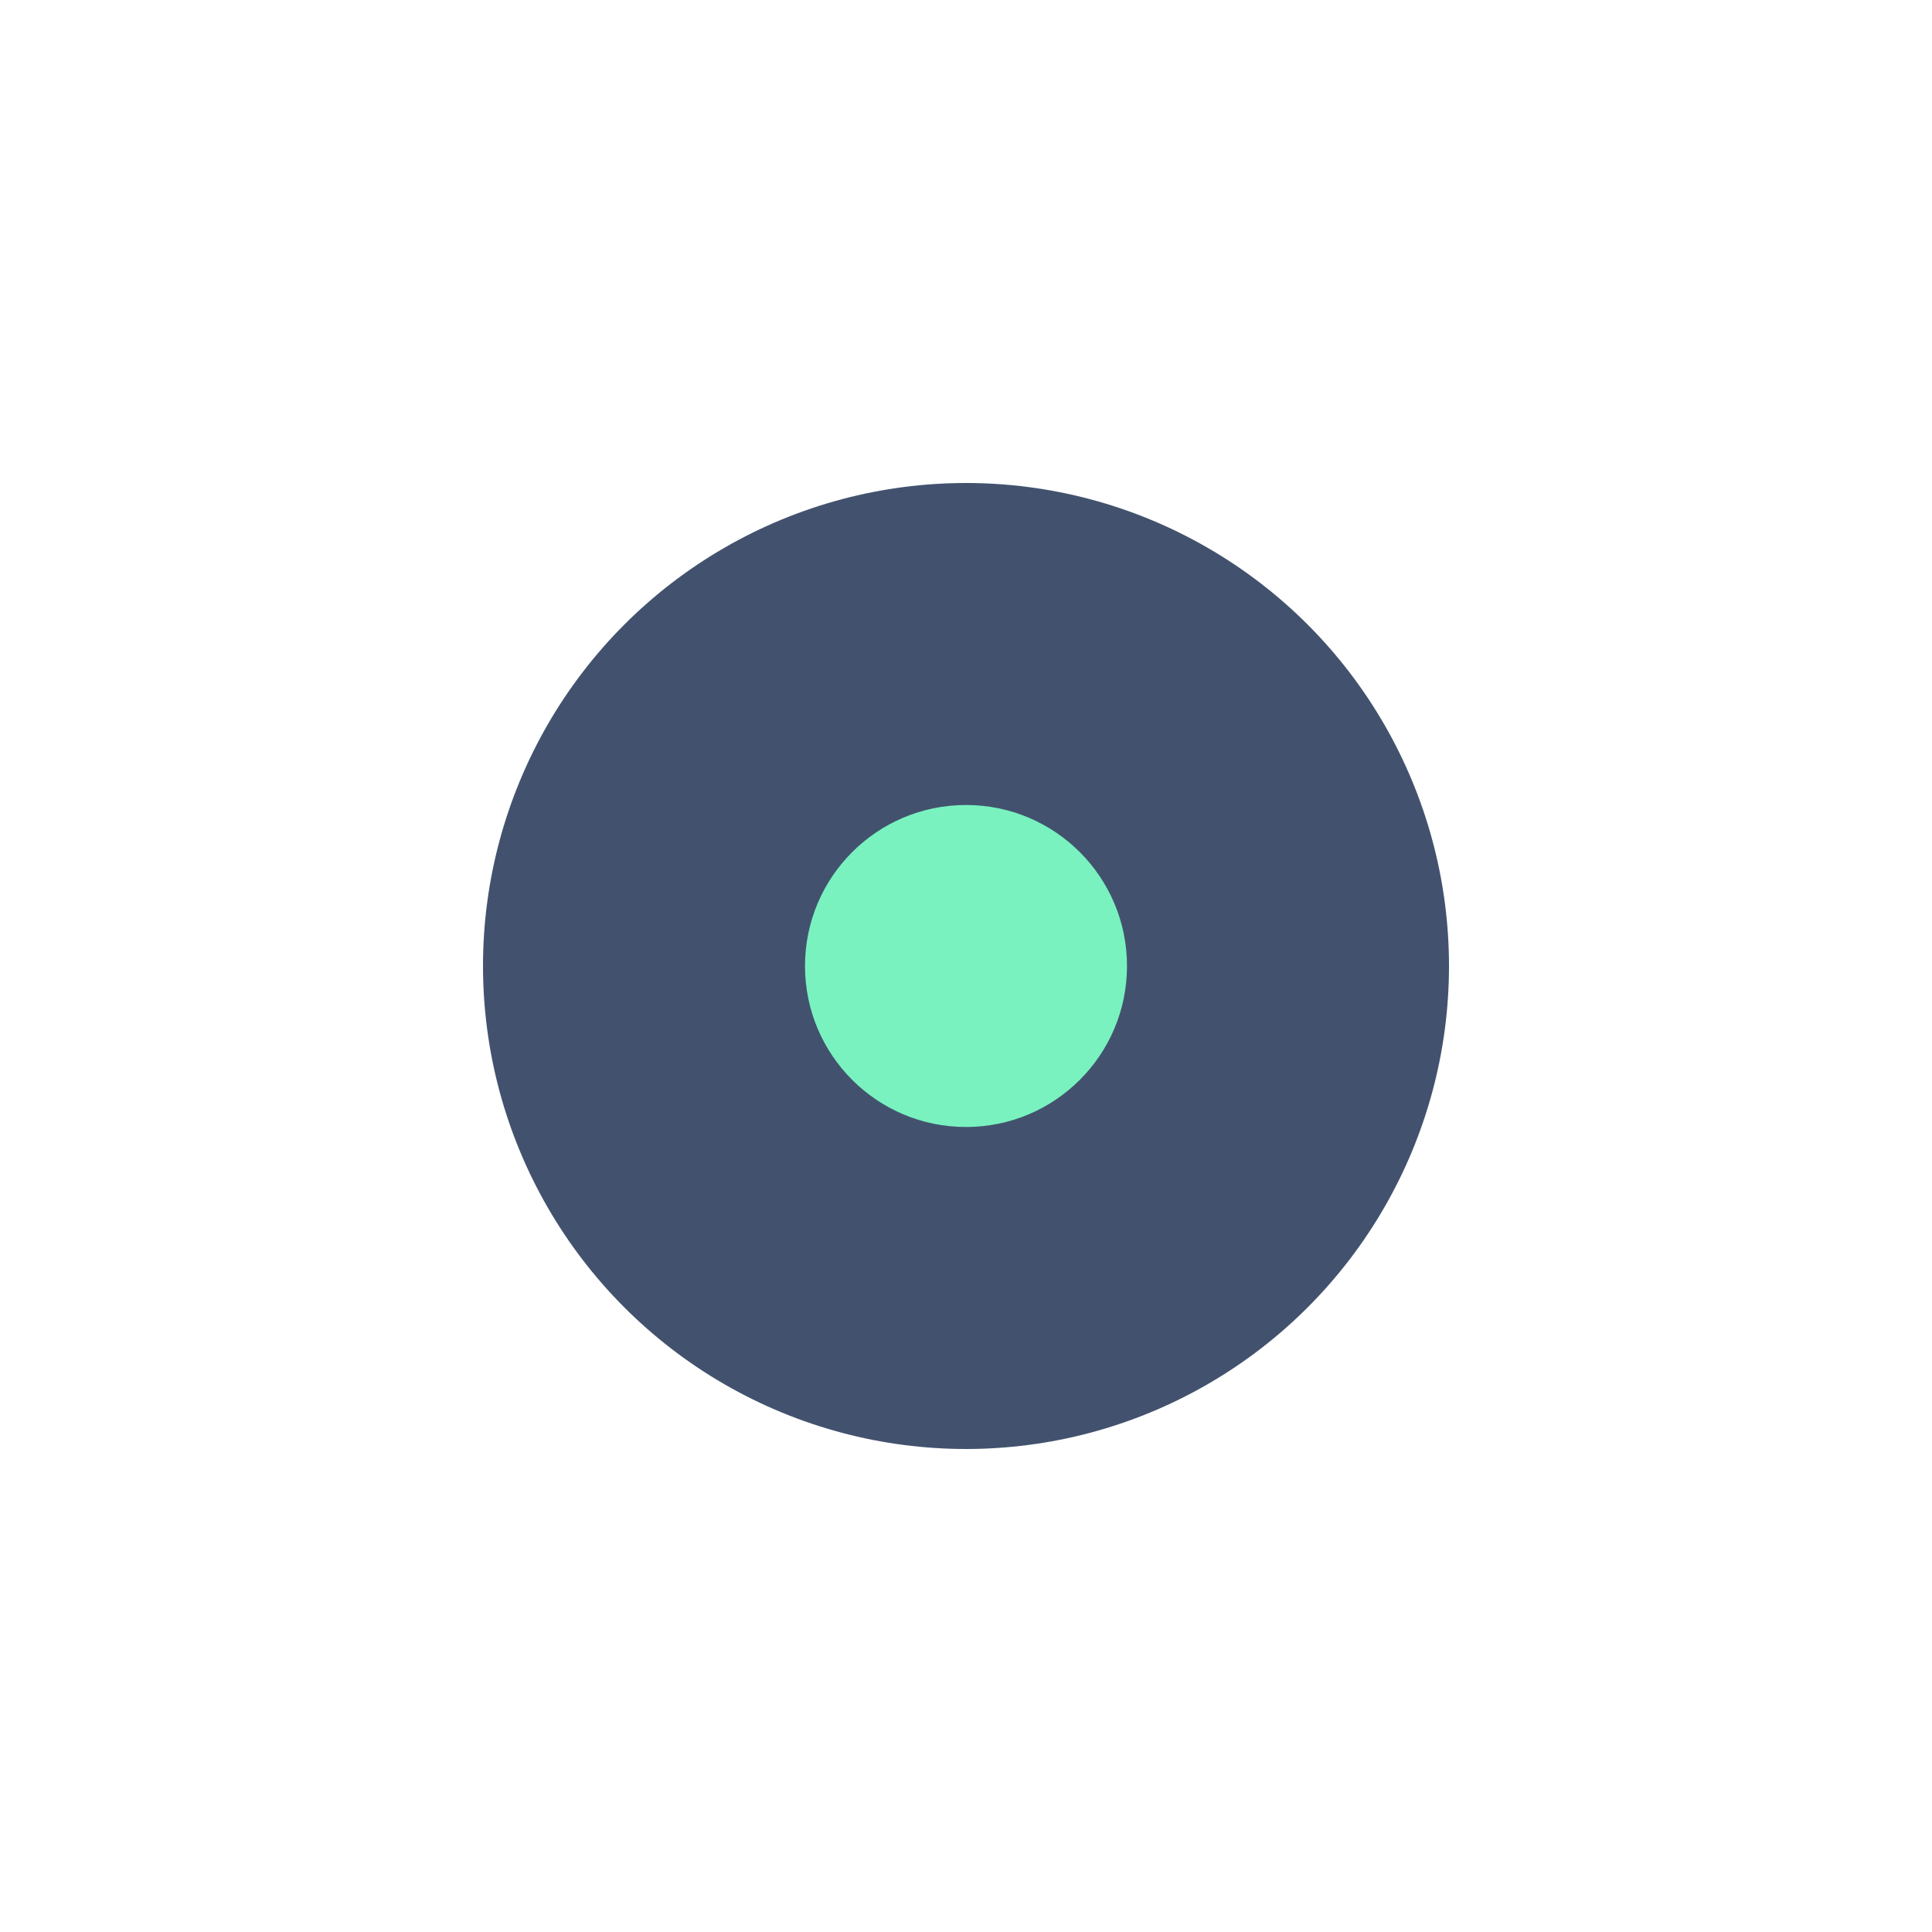 <?xml version="1.0" encoding="UTF-8" standalone="no"?>
<svg width="24px" height="24px" viewBox="0 0 24 24" version="1.1" xmlns="http://www.w3.org/2000/svg" xmlns:xlink="http://www.w3.org/1999/xlink">
    <!-- Generator: Sketch 45.1 (43504) - http://www.bohemiancoding.com/sketch -->
    <title>icons/radio</title>
    <desc>Created with Sketch.</desc>
    <defs></defs>
    <g id="Global" stroke="none" stroke-width="1" fill="none" fill-rule="evenodd">
        <g id="icons/radio">
            <circle id="Oval-3" fill="#42526E" cx="12" cy="12" r="6"></circle>
            <circle id="Oval-2" fill="#79F2C0" cx="12" cy="12" r="2"></circle>
        </g>
    </g>
</svg>